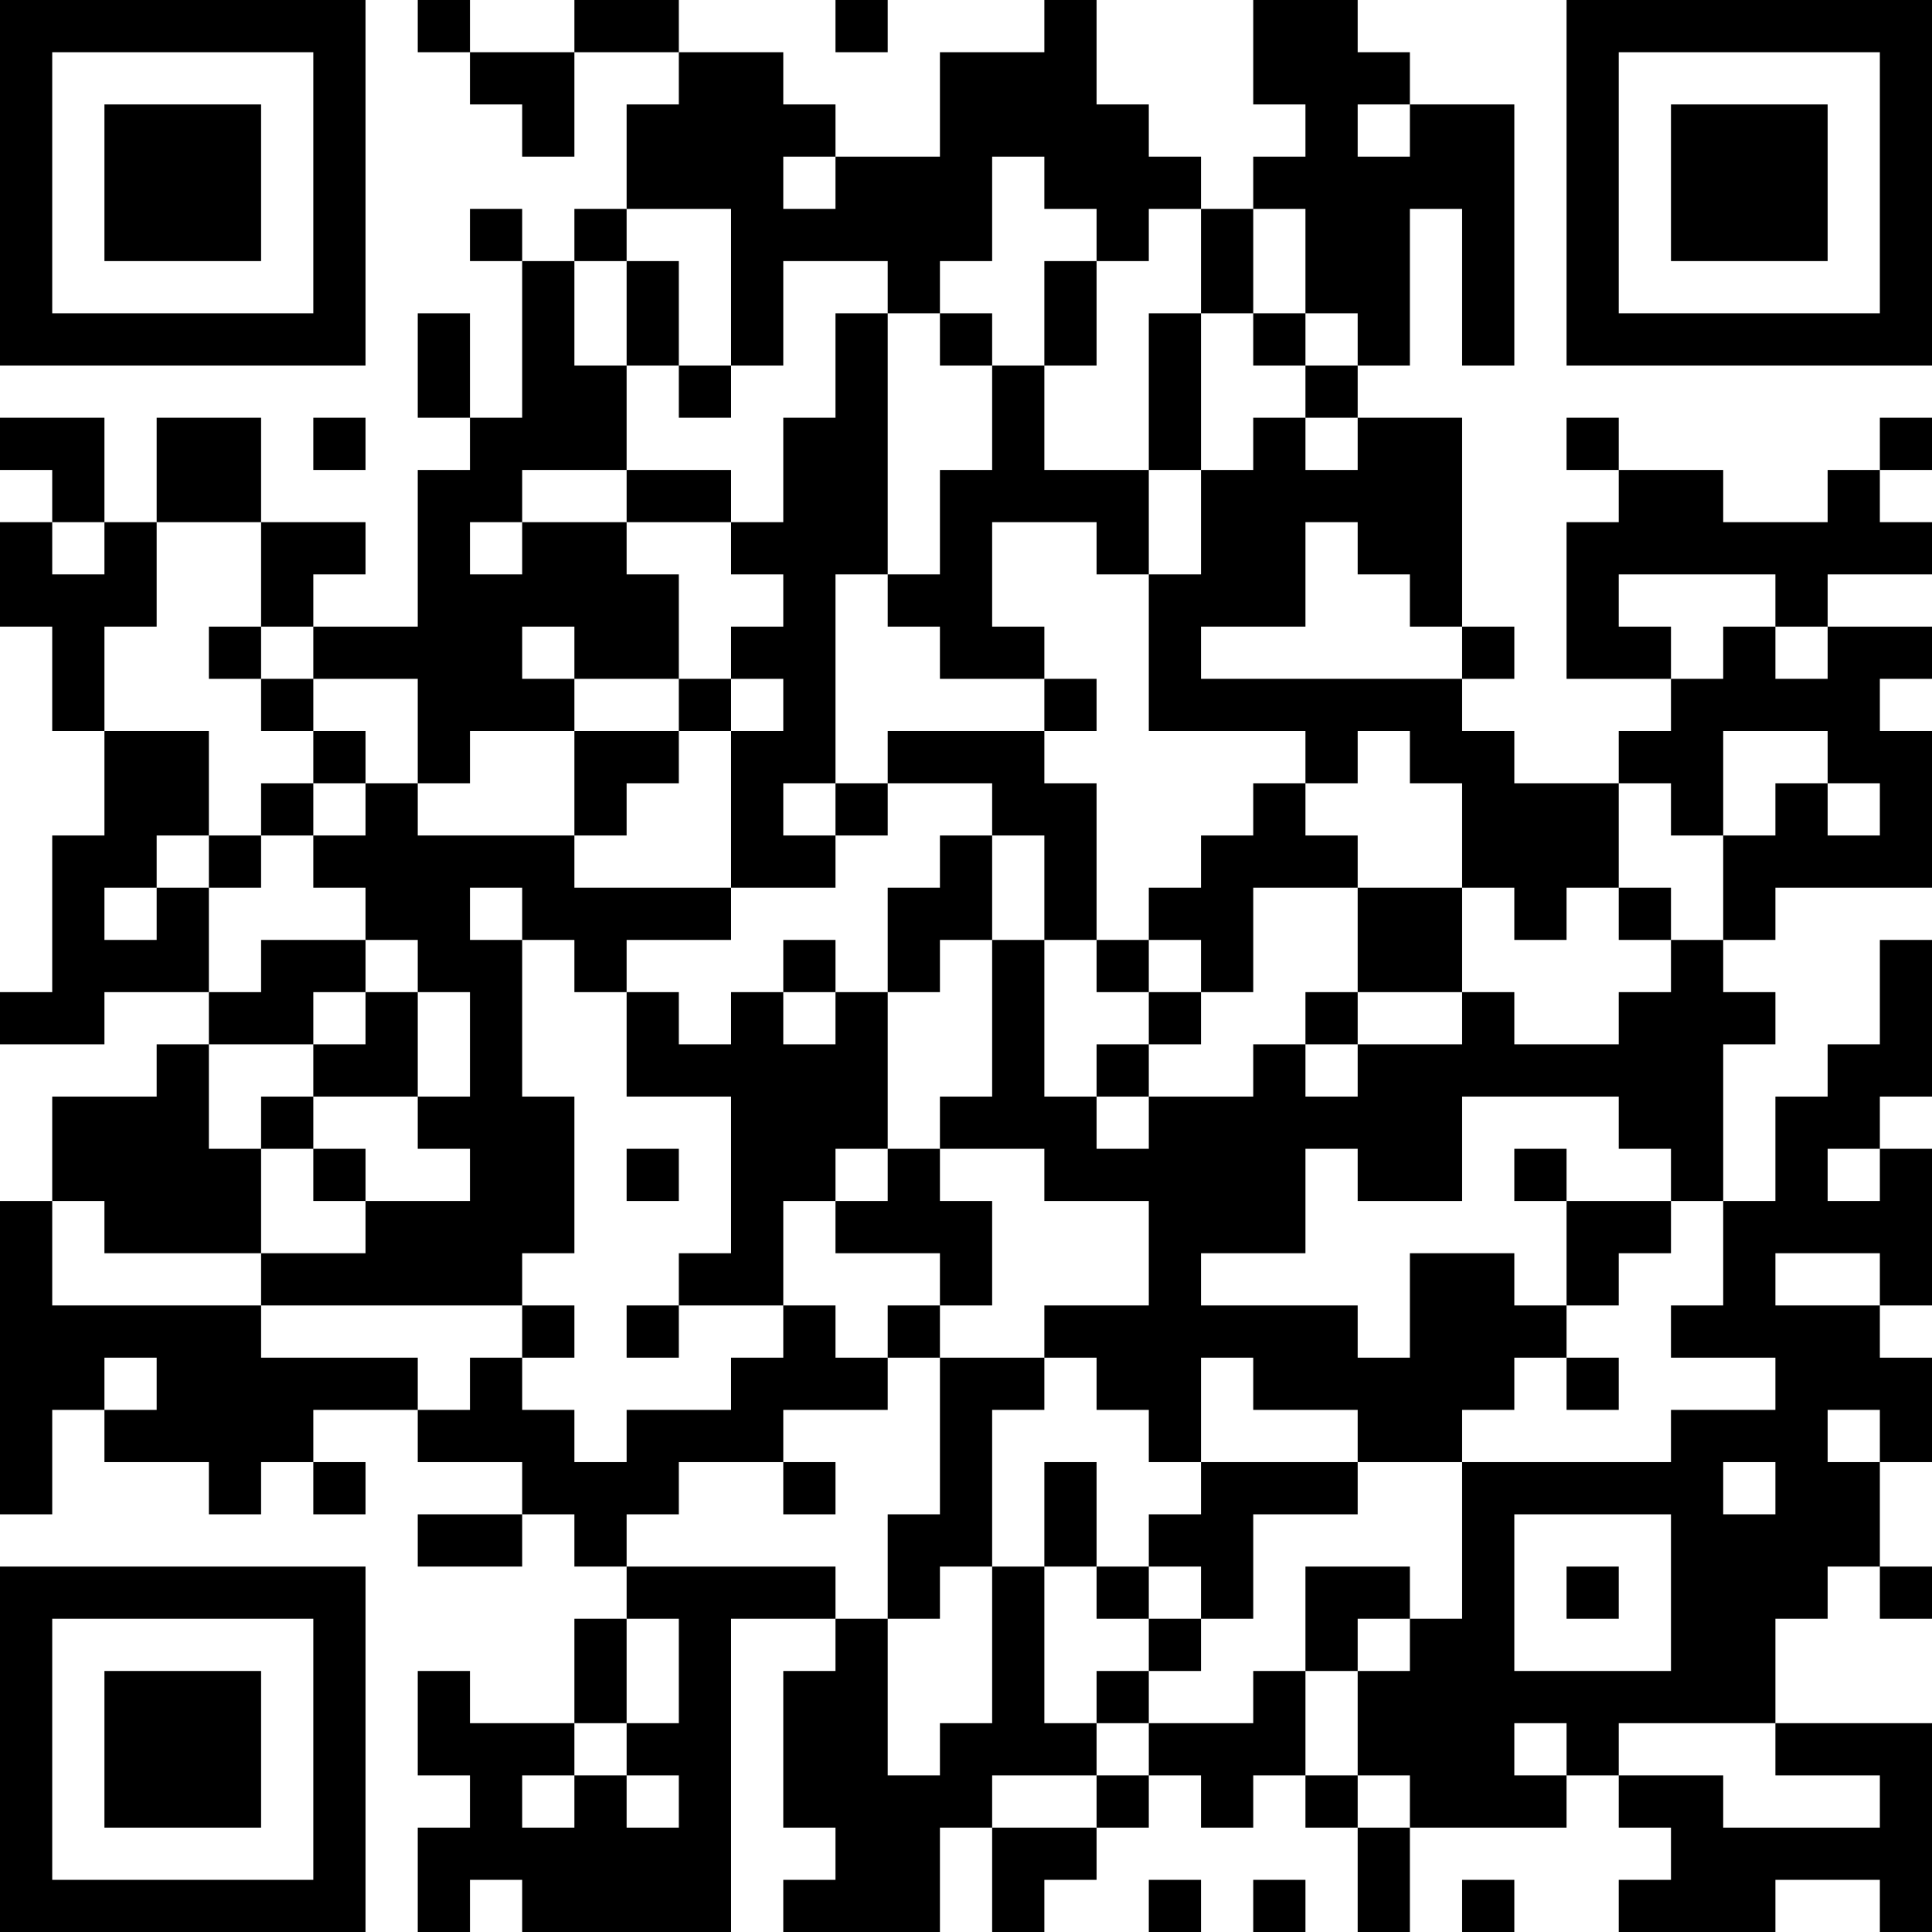 <?xml version="1.0" encoding="UTF-8"?>
<svg xmlns="http://www.w3.org/2000/svg" version="1.1" width="250" height="250" viewBox="0 0 250 250"><rect x="0" y="0" width="250" height="250" fill="#ffffff"/><g transform="scale(6.757)"><g transform="translate(0,0)"><path fill-rule="evenodd" d="M8 0L8 1L9 1L9 2L10 2L10 3L11 3L11 1L13 1L13 2L12 2L12 4L11 4L11 5L10 5L10 4L9 4L9 5L10 5L10 8L9 8L9 6L8 6L8 8L9 8L9 9L8 9L8 12L6 12L6 11L7 11L7 10L5 10L5 8L3 8L3 10L2 10L2 8L0 8L0 9L1 9L1 10L0 10L0 12L1 12L1 14L2 14L2 16L1 16L1 19L0 19L0 20L2 20L2 19L4 19L4 20L3 20L3 21L1 21L1 23L0 23L0 29L1 29L1 27L2 27L2 28L4 28L4 29L5 29L5 28L6 28L6 29L7 29L7 28L6 28L6 27L8 27L8 28L10 28L10 29L8 29L8 30L10 30L10 29L11 29L11 30L12 30L12 31L11 31L11 33L9 33L9 32L8 32L8 34L9 34L9 35L8 35L8 37L9 37L9 36L10 36L10 37L14 37L14 31L16 31L16 32L15 32L15 35L16 35L16 36L15 36L15 37L18 37L18 35L19 35L19 37L20 37L20 36L21 36L21 35L22 35L22 34L23 34L23 35L24 35L24 34L25 34L25 35L26 35L26 37L27 37L27 35L30 35L30 34L31 34L31 35L32 35L32 36L31 36L31 37L34 37L34 36L36 36L36 37L37 37L37 33L34 33L34 31L35 31L35 30L36 30L36 31L37 31L37 30L36 30L36 28L37 28L37 26L36 26L36 25L37 25L37 22L36 22L36 21L37 21L37 18L36 18L36 20L35 20L35 21L34 21L34 23L33 23L33 20L34 20L34 19L33 19L33 18L34 18L34 17L37 17L37 14L36 14L36 13L37 13L37 12L35 12L35 11L37 11L37 10L36 10L36 9L37 9L37 8L36 8L36 9L35 9L35 10L33 10L33 9L31 9L31 8L30 8L30 9L31 9L31 10L30 10L30 13L32 13L32 14L31 14L31 15L29 15L29 14L28 14L28 13L29 13L29 12L28 12L28 8L26 8L26 7L27 7L27 4L28 4L28 7L29 7L29 2L27 2L27 1L26 1L26 0L24 0L24 2L25 2L25 3L24 3L24 4L23 4L23 3L22 3L22 2L21 2L21 0L20 0L20 1L18 1L18 3L16 3L16 2L15 2L15 1L13 1L13 0L11 0L11 1L9 1L9 0ZM16 0L16 1L17 1L17 0ZM26 2L26 3L27 3L27 2ZM15 3L15 4L16 4L16 3ZM19 3L19 5L18 5L18 6L17 6L17 5L15 5L15 7L14 7L14 4L12 4L12 5L11 5L11 7L12 7L12 9L10 9L10 10L9 10L9 11L10 11L10 10L12 10L12 11L13 11L13 13L11 13L11 12L10 12L10 13L11 13L11 14L9 14L9 15L8 15L8 13L6 13L6 12L5 12L5 10L3 10L3 12L2 12L2 14L4 14L4 16L3 16L3 17L2 17L2 18L3 18L3 17L4 17L4 19L5 19L5 18L7 18L7 19L6 19L6 20L4 20L4 22L5 22L5 24L2 24L2 23L1 23L1 25L5 25L5 26L8 26L8 27L9 27L9 26L10 26L10 27L11 27L11 28L12 28L12 27L14 27L14 26L15 26L15 25L16 25L16 26L17 26L17 27L15 27L15 28L13 28L13 29L12 29L12 30L16 30L16 31L17 31L17 34L18 34L18 33L19 33L19 30L20 30L20 33L21 33L21 34L19 34L19 35L21 35L21 34L22 34L22 33L24 33L24 32L25 32L25 34L26 34L26 35L27 35L27 34L26 34L26 32L27 32L27 31L28 31L28 28L32 28L32 27L34 27L34 26L32 26L32 25L33 25L33 23L32 23L32 22L31 22L31 21L28 21L28 23L26 23L26 22L25 22L25 24L23 24L23 25L26 25L26 26L27 26L27 24L29 24L29 25L30 25L30 26L29 26L29 27L28 27L28 28L26 28L26 27L24 27L24 26L23 26L23 28L22 28L22 27L21 27L21 26L20 26L20 25L22 25L22 23L20 23L20 22L18 22L18 21L19 21L19 18L20 18L20 21L21 21L21 22L22 22L22 21L24 21L24 20L25 20L25 21L26 21L26 20L28 20L28 19L29 19L29 20L31 20L31 19L32 19L32 18L33 18L33 16L34 16L34 15L35 15L35 16L36 16L36 15L35 15L35 14L33 14L33 16L32 16L32 15L31 15L31 17L30 17L30 18L29 18L29 17L28 17L28 15L27 15L27 14L26 14L26 15L25 15L25 14L22 14L22 11L23 11L23 9L24 9L24 8L25 8L25 9L26 9L26 8L25 8L25 7L26 7L26 6L25 6L25 4L24 4L24 6L23 6L23 4L22 4L22 5L21 5L21 4L20 4L20 3ZM12 5L12 7L13 7L13 8L14 8L14 7L13 7L13 5ZM20 5L20 7L19 7L19 6L18 6L18 7L19 7L19 9L18 9L18 11L17 11L17 6L16 6L16 8L15 8L15 10L14 10L14 9L12 9L12 10L14 10L14 11L15 11L15 12L14 12L14 13L13 13L13 14L11 14L11 16L8 16L8 15L7 15L7 14L6 14L6 13L5 13L5 12L4 12L4 13L5 13L5 14L6 14L6 15L5 15L5 16L4 16L4 17L5 17L5 16L6 16L6 17L7 17L7 18L8 18L8 19L7 19L7 20L6 20L6 21L5 21L5 22L6 22L6 23L7 23L7 24L5 24L5 25L10 25L10 26L11 26L11 25L10 25L10 24L11 24L11 21L10 21L10 18L11 18L11 19L12 19L12 21L14 21L14 24L13 24L13 25L12 25L12 26L13 26L13 25L15 25L15 23L16 23L16 24L18 24L18 25L17 25L17 26L18 26L18 29L17 29L17 31L18 31L18 30L19 30L19 27L20 27L20 26L18 26L18 25L19 25L19 23L18 23L18 22L17 22L17 19L18 19L18 18L19 18L19 16L20 16L20 18L21 18L21 19L22 19L22 20L21 20L21 21L22 21L22 20L23 20L23 19L24 19L24 17L26 17L26 19L25 19L25 20L26 20L26 19L28 19L28 17L26 17L26 16L25 16L25 15L24 15L24 16L23 16L23 17L22 17L22 18L21 18L21 15L20 15L20 14L21 14L21 13L20 13L20 12L19 12L19 10L21 10L21 11L22 11L22 9L23 9L23 6L22 6L22 9L20 9L20 7L21 7L21 5ZM24 6L24 7L25 7L25 6ZM6 8L6 9L7 9L7 8ZM1 10L1 11L2 11L2 10ZM25 10L25 12L23 12L23 13L28 13L28 12L27 12L27 11L26 11L26 10ZM16 11L16 15L15 15L15 16L16 16L16 17L14 17L14 14L15 14L15 13L14 13L14 14L13 14L13 15L12 15L12 16L11 16L11 17L14 17L14 18L12 18L12 19L13 19L13 20L14 20L14 19L15 19L15 20L16 20L16 19L17 19L17 17L18 17L18 16L19 16L19 15L17 15L17 14L20 14L20 13L18 13L18 12L17 12L17 11ZM31 11L31 12L32 12L32 13L33 13L33 12L34 12L34 13L35 13L35 12L34 12L34 11ZM6 15L6 16L7 16L7 15ZM16 15L16 16L17 16L17 15ZM9 17L9 18L10 18L10 17ZM31 17L31 18L32 18L32 17ZM15 18L15 19L16 19L16 18ZM22 18L22 19L23 19L23 18ZM8 19L8 21L6 21L6 22L7 22L7 23L9 23L9 22L8 22L8 21L9 21L9 19ZM12 22L12 23L13 23L13 22ZM16 22L16 23L17 23L17 22ZM29 22L29 23L30 23L30 25L31 25L31 24L32 24L32 23L30 23L30 22ZM35 22L35 23L36 23L36 22ZM34 24L34 25L36 25L36 24ZM2 26L2 27L3 27L3 26ZM30 26L30 27L31 27L31 26ZM35 27L35 28L36 28L36 27ZM15 28L15 29L16 29L16 28ZM20 28L20 30L21 30L21 31L22 31L22 32L21 32L21 33L22 33L22 32L23 32L23 31L24 31L24 29L26 29L26 28L23 28L23 29L22 29L22 30L21 30L21 28ZM33 28L33 29L34 29L34 28ZM29 29L29 32L32 32L32 29ZM22 30L22 31L23 31L23 30ZM25 30L25 32L26 32L26 31L27 31L27 30ZM30 30L30 31L31 31L31 30ZM12 31L12 33L11 33L11 34L10 34L10 35L11 35L11 34L12 34L12 35L13 35L13 34L12 34L12 33L13 33L13 31ZM29 33L29 34L30 34L30 33ZM31 33L31 34L33 34L33 35L36 35L36 34L34 34L34 33ZM22 36L22 37L23 37L23 36ZM24 36L24 37L25 37L25 36ZM28 36L28 37L29 37L29 36ZM0 0L0 7L7 7L7 0ZM1 1L1 6L6 6L6 1ZM2 2L2 5L5 5L5 2ZM30 0L30 7L37 7L37 0ZM31 1L31 6L36 6L36 1ZM32 2L32 5L35 5L35 2ZM0 30L0 37L7 37L7 30ZM1 31L1 36L6 36L6 31ZM2 32L2 35L5 35L5 32Z" fill="#000000"/></g></g></svg>
